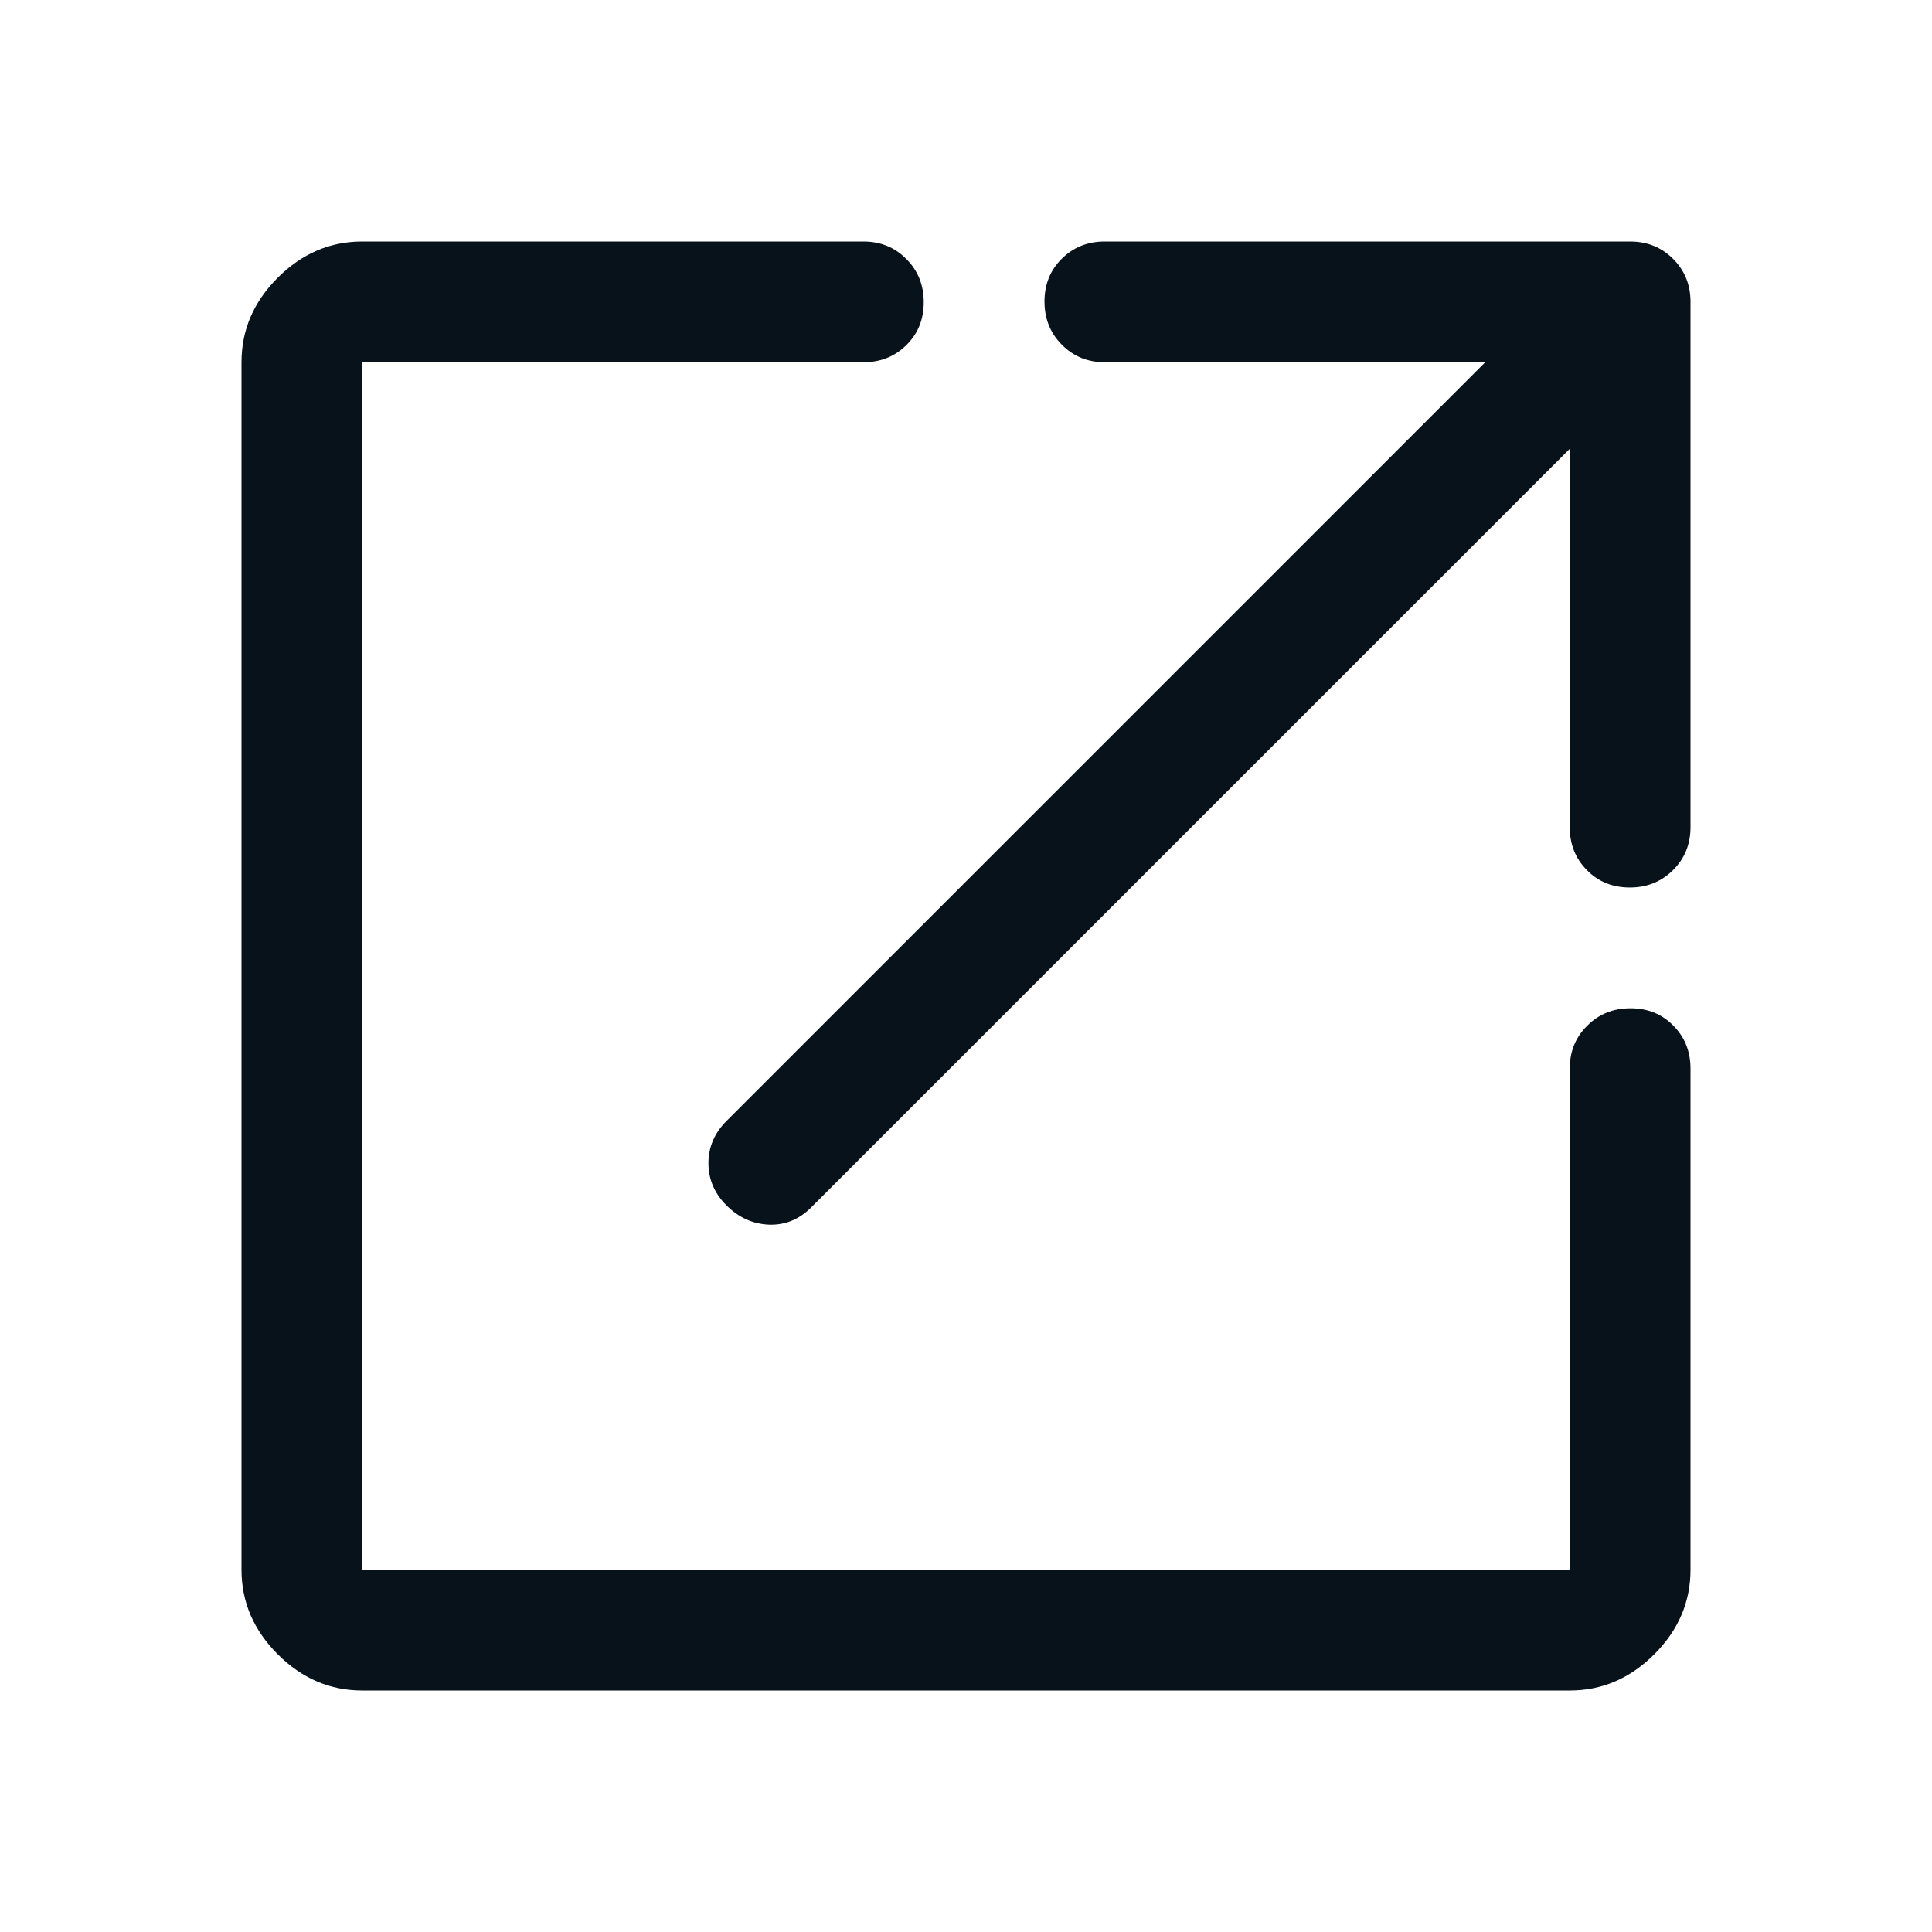<svg width="16" height="16" viewBox="0 0 16 16" fill="none" xmlns="http://www.w3.org/2000/svg">
<mask id="mask0_311_4721" style="mask-type:alpha" maskUnits="userSpaceOnUse" x="0" y="0" width="16" height="16">
<rect width="16" height="16" fill="#D9D9D9"/>
</mask>
<g mask="url(#mask0_311_4721)">
<path d="M3 14C2.733 14 2.5 13.9 2.3 13.7C2.1 13.5 2 13.267 2 13V3C2 2.733 2.1 2.5 2.3 2.3C2.5 2.1 2.733 2 3 2H7.15C7.292 2 7.41 2.048 7.506 2.145C7.602 2.241 7.65 2.36 7.65 2.503C7.65 2.645 7.602 2.764 7.506 2.858C7.41 2.953 7.292 3 7.15 3H3V13H13V8.85C13 8.708 13.048 8.59 13.145 8.494C13.241 8.398 13.36 8.35 13.503 8.35C13.645 8.35 13.764 8.398 13.858 8.494C13.953 8.59 14 8.708 14 8.85V13C14 13.267 13.9 13.5 13.7 13.7C13.5 13.9 13.267 14 13 14H3ZM13 3.717L6.717 10C6.617 10.1 6.5 10.147 6.367 10.142C6.233 10.136 6.117 10.083 6.017 9.983C5.917 9.883 5.867 9.767 5.867 9.633C5.867 9.5 5.917 9.383 6.017 9.283L12.3 3H9.15C9.008 3 8.89 2.952 8.794 2.855C8.698 2.759 8.65 2.64 8.65 2.497C8.65 2.355 8.698 2.236 8.794 2.142C8.89 2.047 9.008 2 9.15 2H13.5C13.642 2 13.76 2.048 13.856 2.144C13.952 2.24 14 2.358 14 2.5V6.85C14 6.992 13.952 7.11 13.855 7.206C13.759 7.302 13.64 7.35 13.497 7.35C13.355 7.35 13.236 7.302 13.142 7.206C13.047 7.11 13 6.992 13 6.85V3.717Z" fill="#08121A"/>
</g>
</svg>
